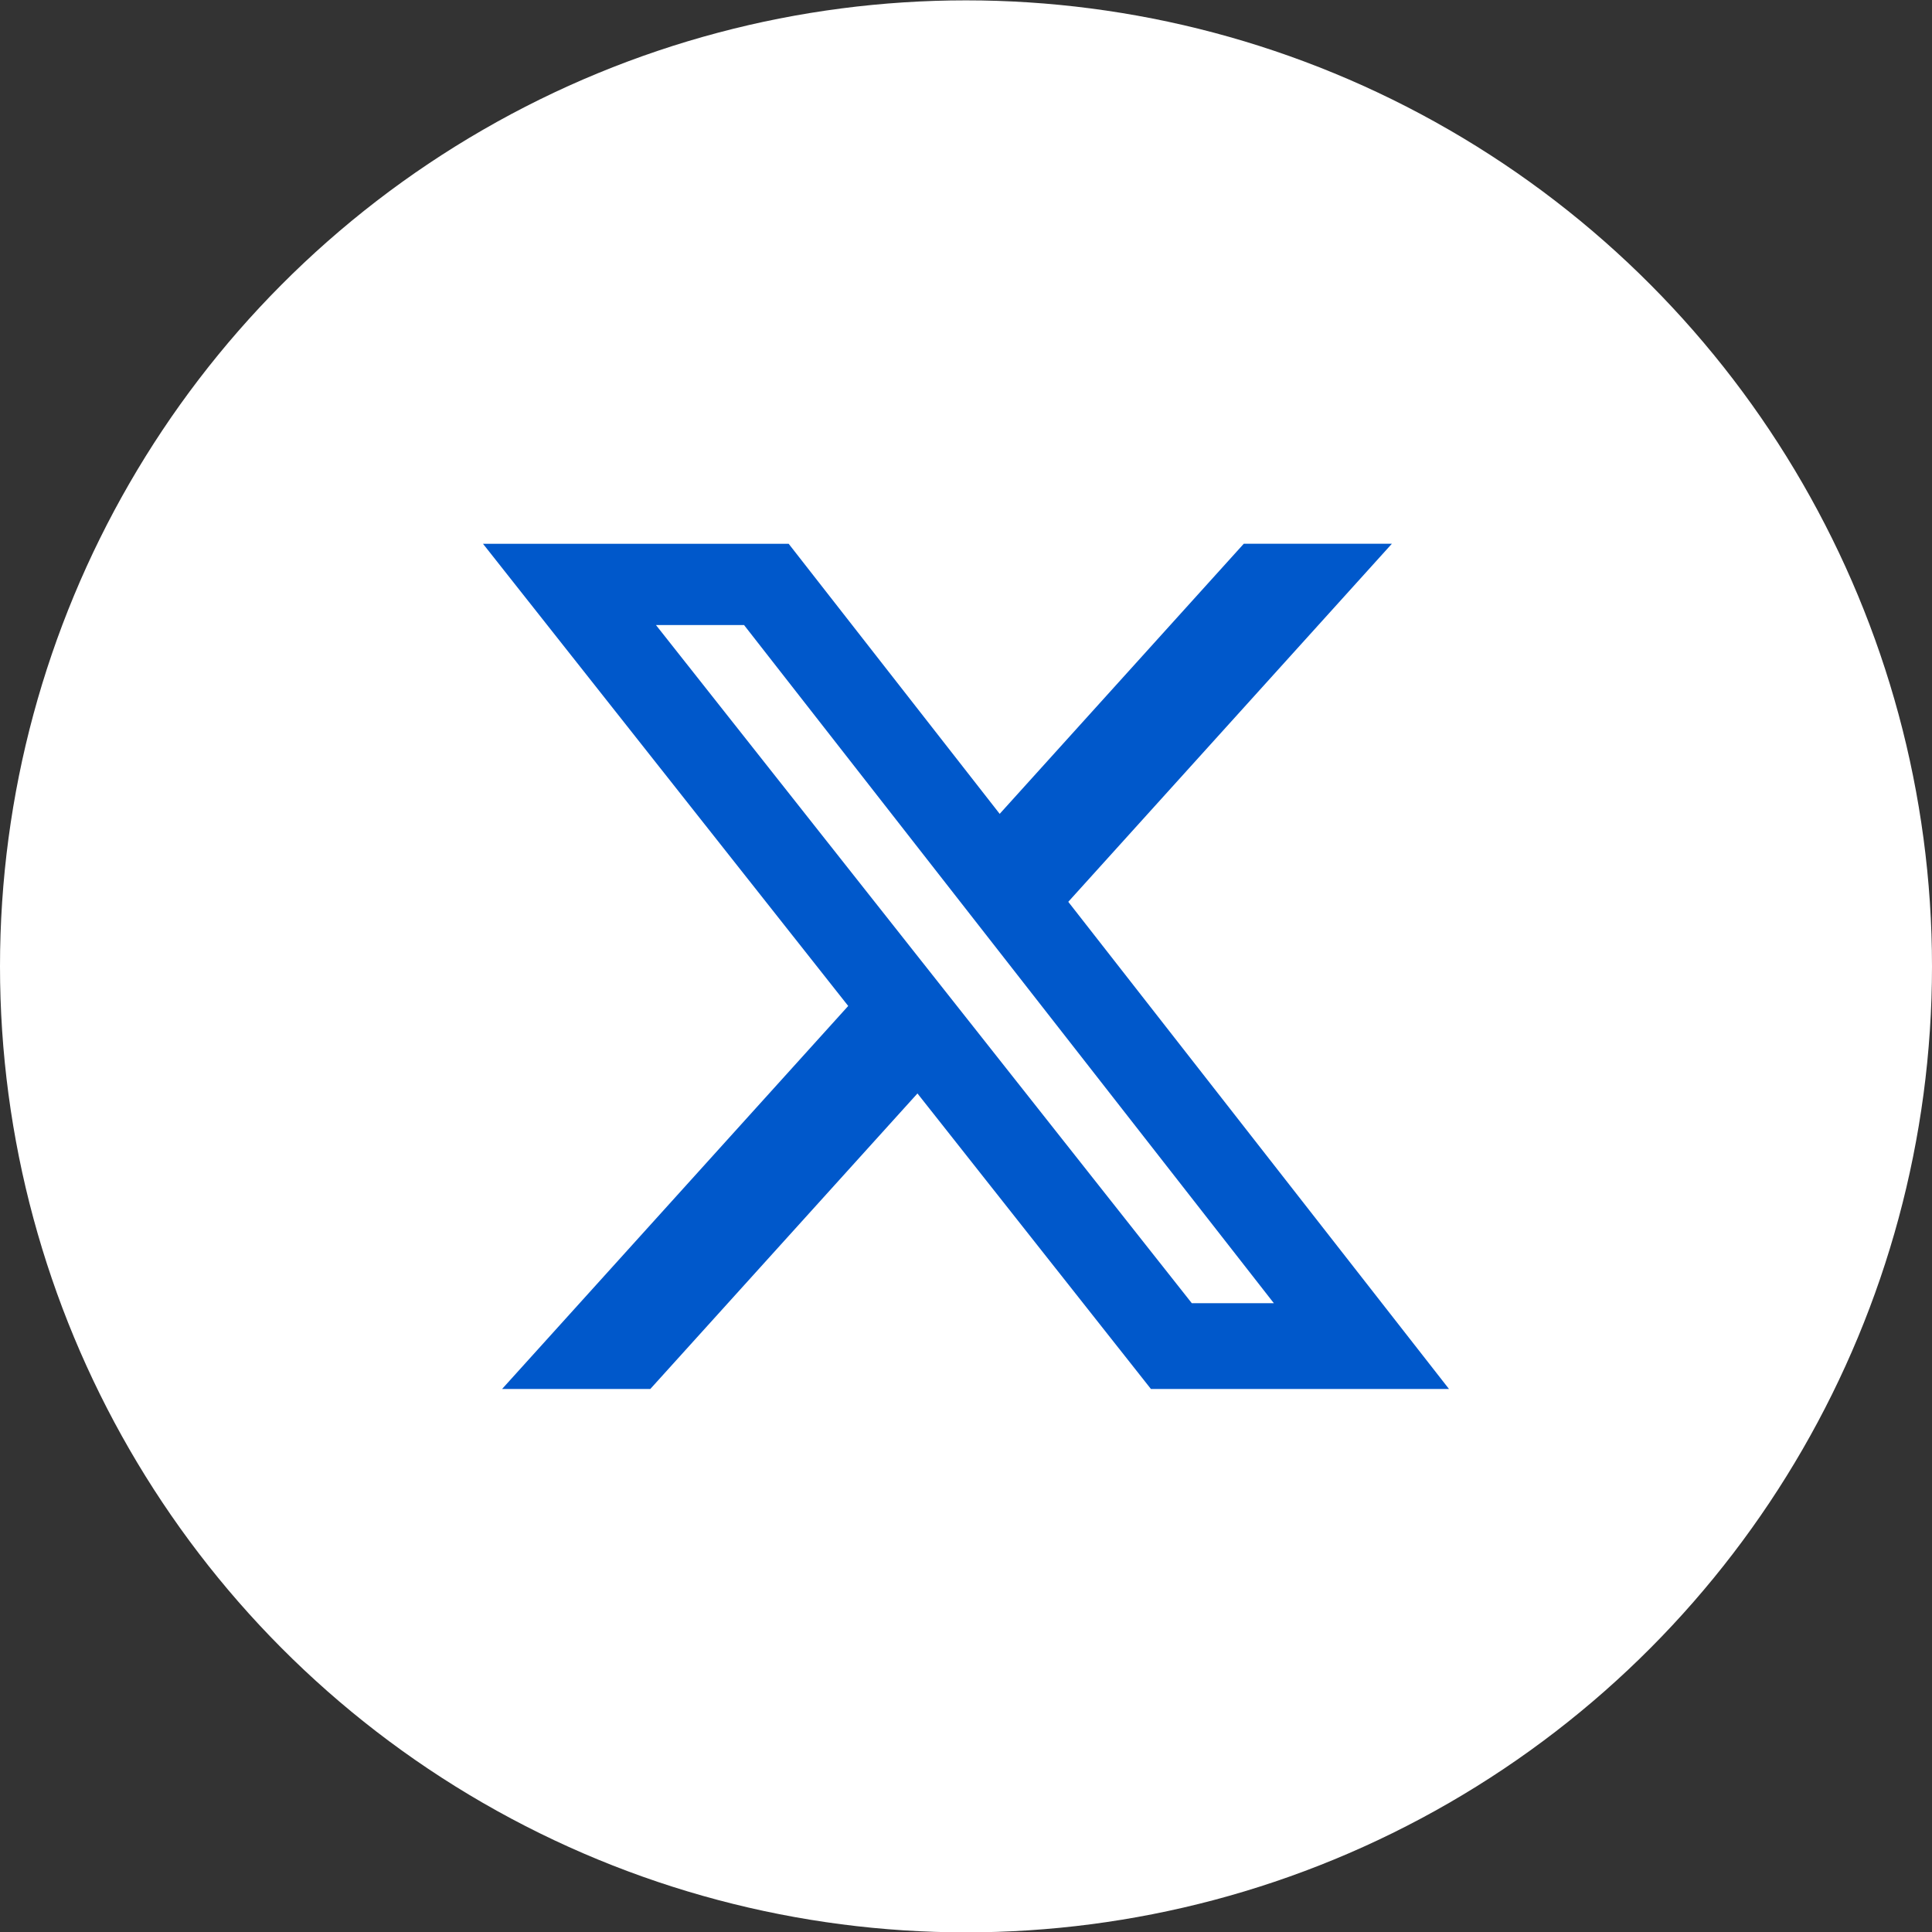 <svg width="32" height="32" viewBox="0 0 32 32" fill="none" xmlns="http://www.w3.org/2000/svg">
<rect x="0" y="0" width="32" height="32" fill="#333333" stroke="none"/>
<g clip-path="url(#clip0_3798_42178)">
<circle cx="16" cy="16.006" r="16" fill="white"/>
<path d="M20.601 9.006H23.054L17.694 14.937L24 23.006H19.063L15.196 18.111L10.771 23.006H8.316L14.049 16.662L8 9.007H13.063L16.558 13.48L20.601 9.006ZM19.74 21.585H21.099L12.324 10.353H10.865L19.74 21.585Z" fill="#0058CB"/>
</g>
<defs>
<clipPath id="clip0_3798_42178">
<rect width="32" height="32" fill="white" transform="translate(0 0.006)"/>
</clipPath>
</defs>
</svg>
